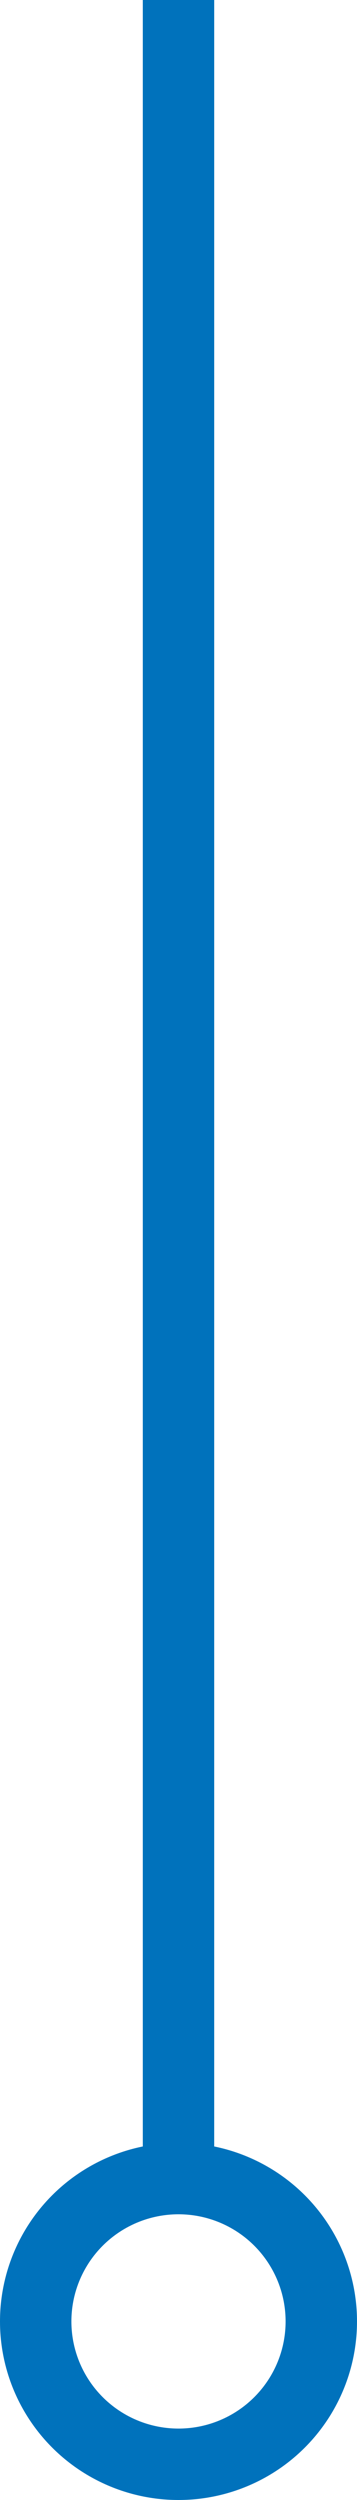 <?xml version="1.0" encoding="UTF-8" standalone="no"?>
<svg width="10px" height="70px" viewBox="0 0 10 70" version="1.1" xmlns="http://www.w3.org/2000/svg" xmlns:xlink="http://www.w3.org/1999/xlink">
    <!-- Generator: Sketch 3.8.3 (29802) - http://www.bohemiancoding.com/sketch -->
    <title>Slice 1</title>
    <desc>Created with Sketch.</desc>
    <defs></defs>
    <g id="Page-1" stroke="none" stroke-width="1" fill="none" fill-rule="evenodd">
        <g id="line_point_vertical" transform="translate(1, -57)">
            <g id="Page-1">
                <g id="line_point" transform="translate(4, 63) rotate(90) translate(-4, -63) translate(-59, 59)">
                    <g id="Page-1">
                        <g id="o-----" transform="translate(63, 4) rotate(-90) translate(-63, -4) translate(59, -59)">
                            <rect id="Rectangle-75" fill="#0072BC" x="3" y="0" width="2" height="118"></rect>
                            <circle id="Oval-4" stroke="#0072BC" stroke-width="2" cx="4" cy="122" r="4"></circle>
                        </g>
                    </g>
                </g>
            </g>
        </g>
    </g>
</svg>
